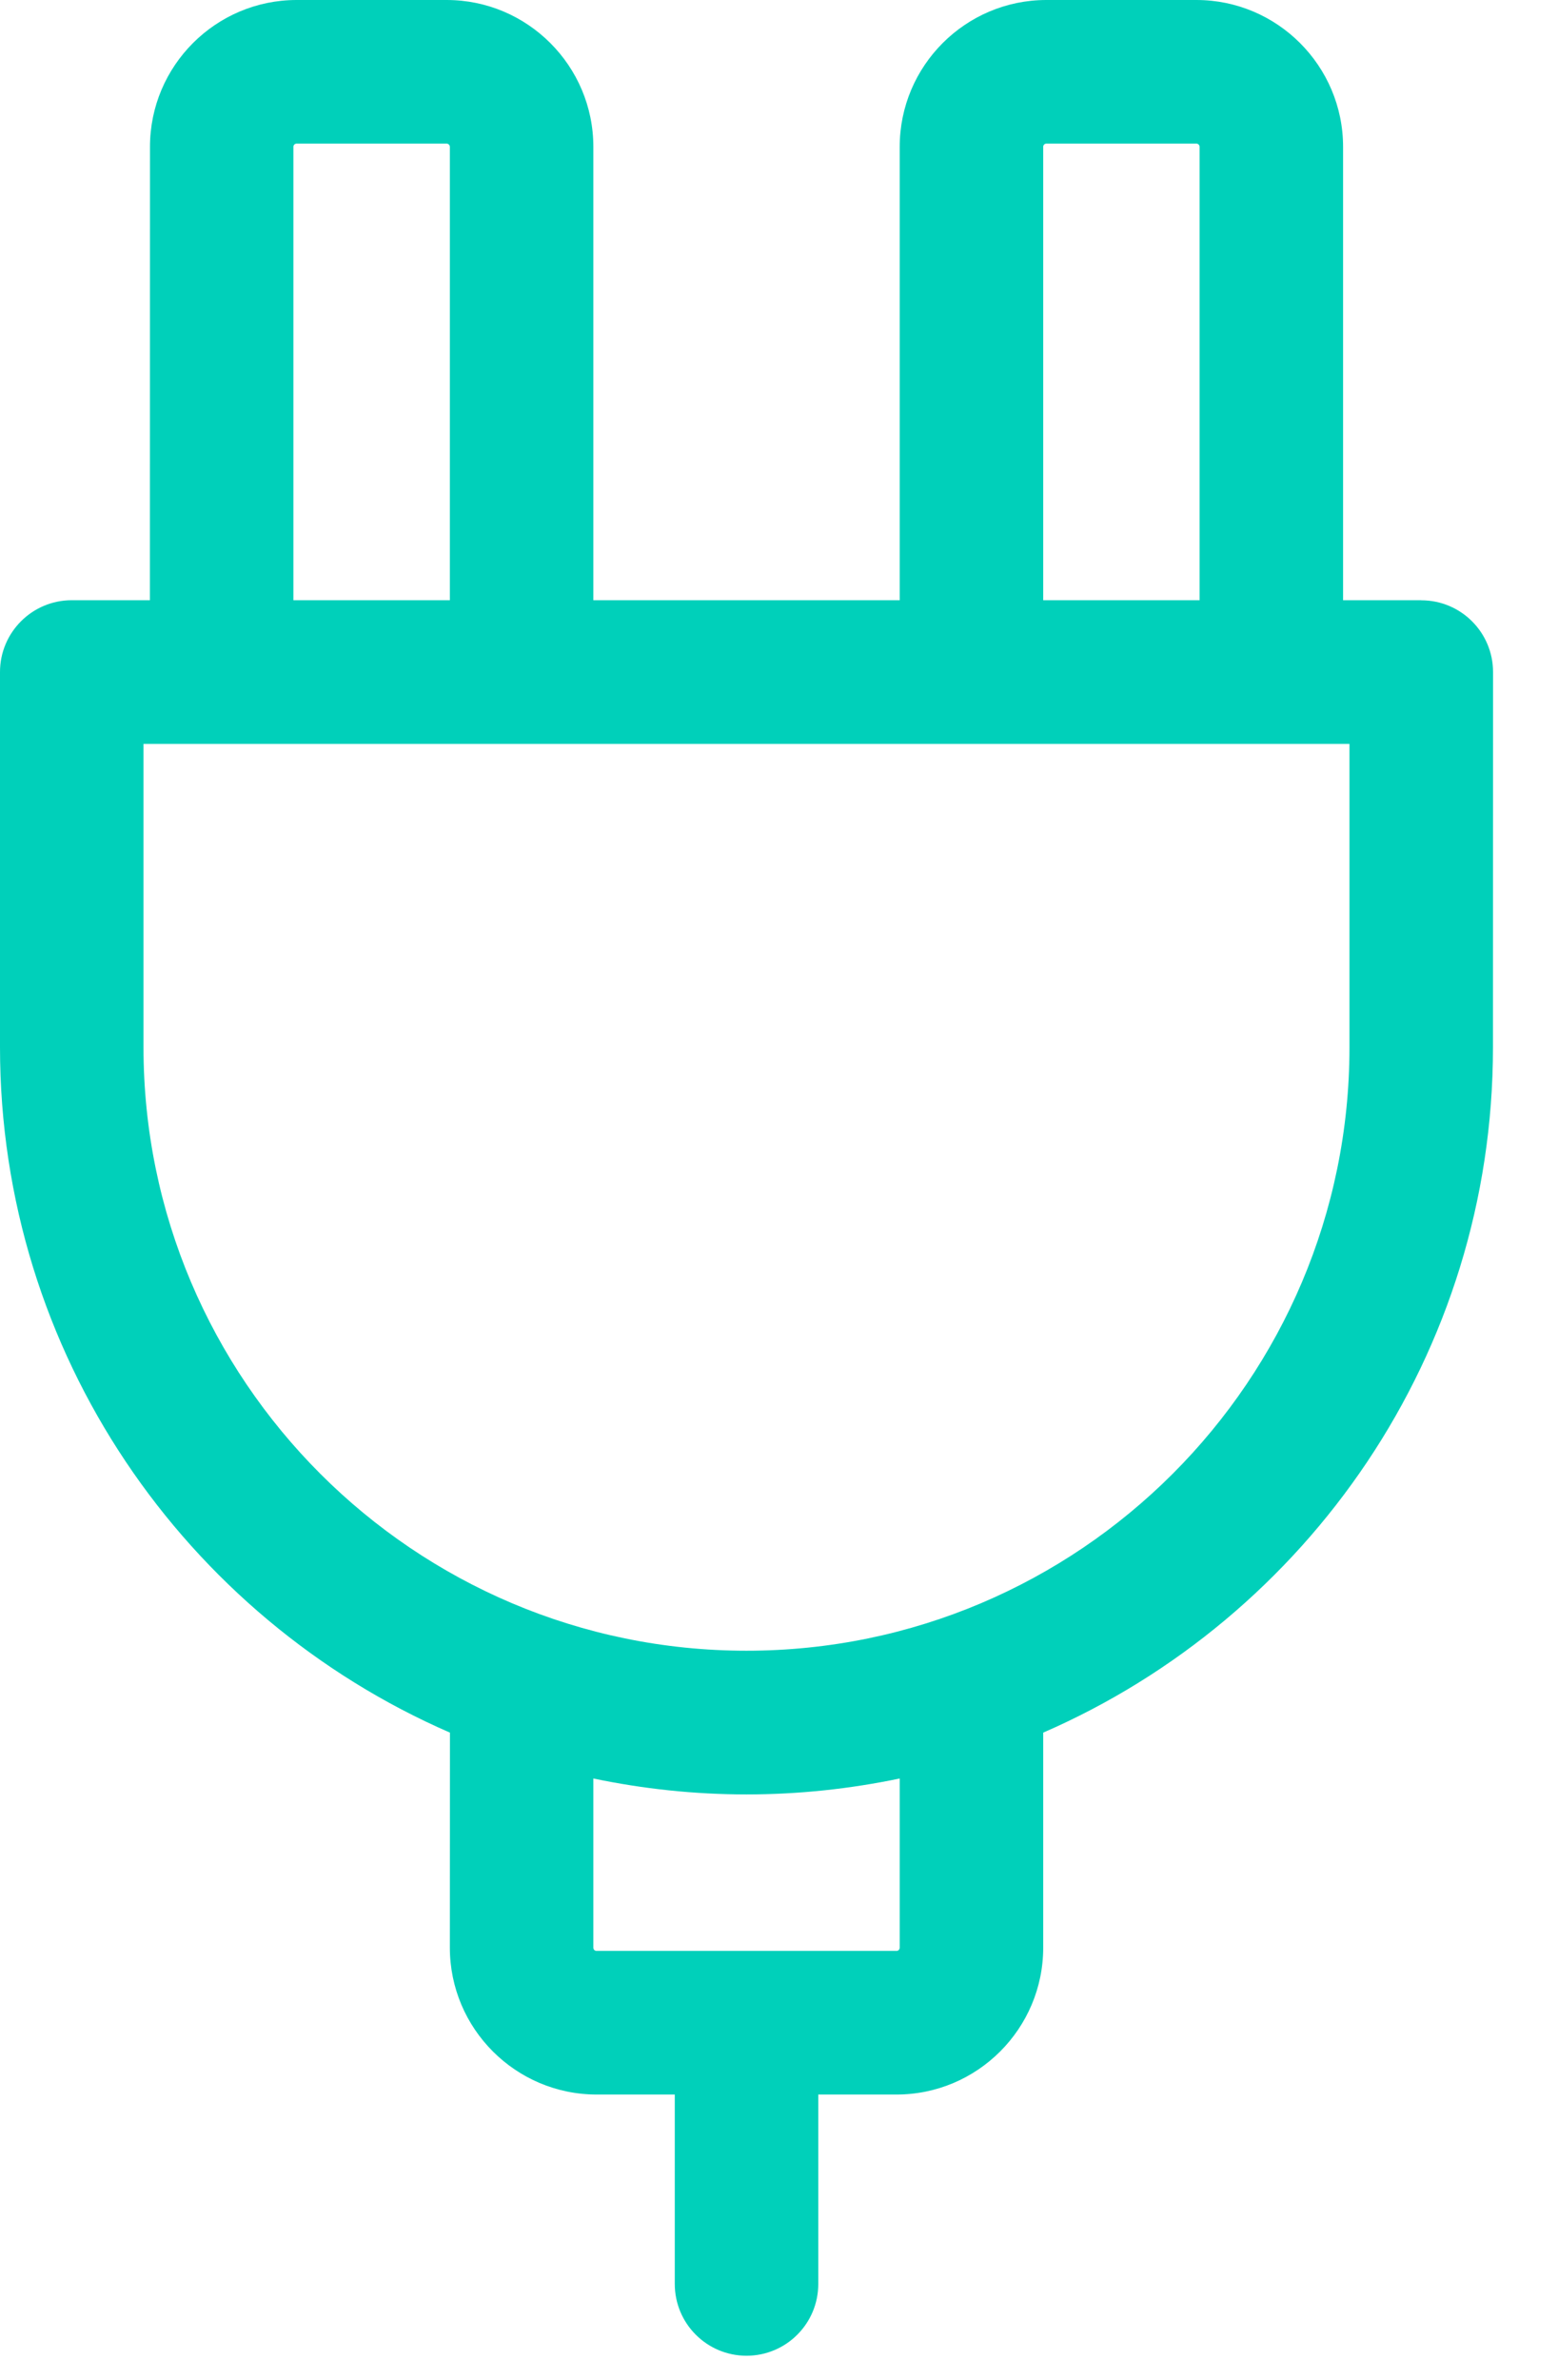 <svg viewBox="0 0 19 29" xmlns="http://www.w3.org/2000/svg">
<path d="M17.332 7.314H16.379L16.379 1.789C16.379 0.803 15.576 0 14.59 0H12.761C11.774 0 10.972 0.803 10.972 1.789L10.972 7.314H7.236V1.789C7.236 0.803 6.433 0 5.447 0H3.618C2.631 0 1.829 0.803 1.829 1.789L1.828 7.314H0.875C0.392 7.314 0 7.706 0 8.189V12.761C0 16.496 2.261 19.71 5.487 21.113L5.486 23.733C5.486 24.72 6.289 25.523 7.276 25.523H8.229V27.831C8.229 28.315 8.621 28.706 9.104 28.706C9.587 28.706 9.979 28.315 9.979 27.831V25.523H10.933C11.919 25.523 12.722 24.72 12.722 23.733V21.113C15.947 19.711 18.207 16.497 18.207 12.762L18.208 8.19C18.208 7.706 17.816 7.315 17.333 7.315L17.332 7.314ZM12.722 1.789C12.722 1.767 12.739 1.75 12.761 1.75H14.59C14.612 1.75 14.629 1.768 14.629 1.789L14.629 7.314H12.722L12.722 1.789ZM3.578 1.789C3.578 1.767 3.596 1.75 3.617 1.75H5.446C5.468 1.75 5.486 1.768 5.486 1.789L5.486 7.314H3.578L3.578 1.789ZM10.972 23.733C10.972 23.756 10.954 23.773 10.933 23.773H7.275C7.253 23.773 7.236 23.756 7.236 23.733V21.672C7.839 21.798 8.464 21.866 9.104 21.866C9.744 21.866 10.368 21.798 10.972 21.672L10.972 23.733ZM16.457 12.762C16.457 16.817 13.159 20.115 9.104 20.115C5.049 20.115 1.75 16.817 1.75 12.762V9.065H16.457V12.762H16.457Z" fill="#00D0BA"/>
</svg>
